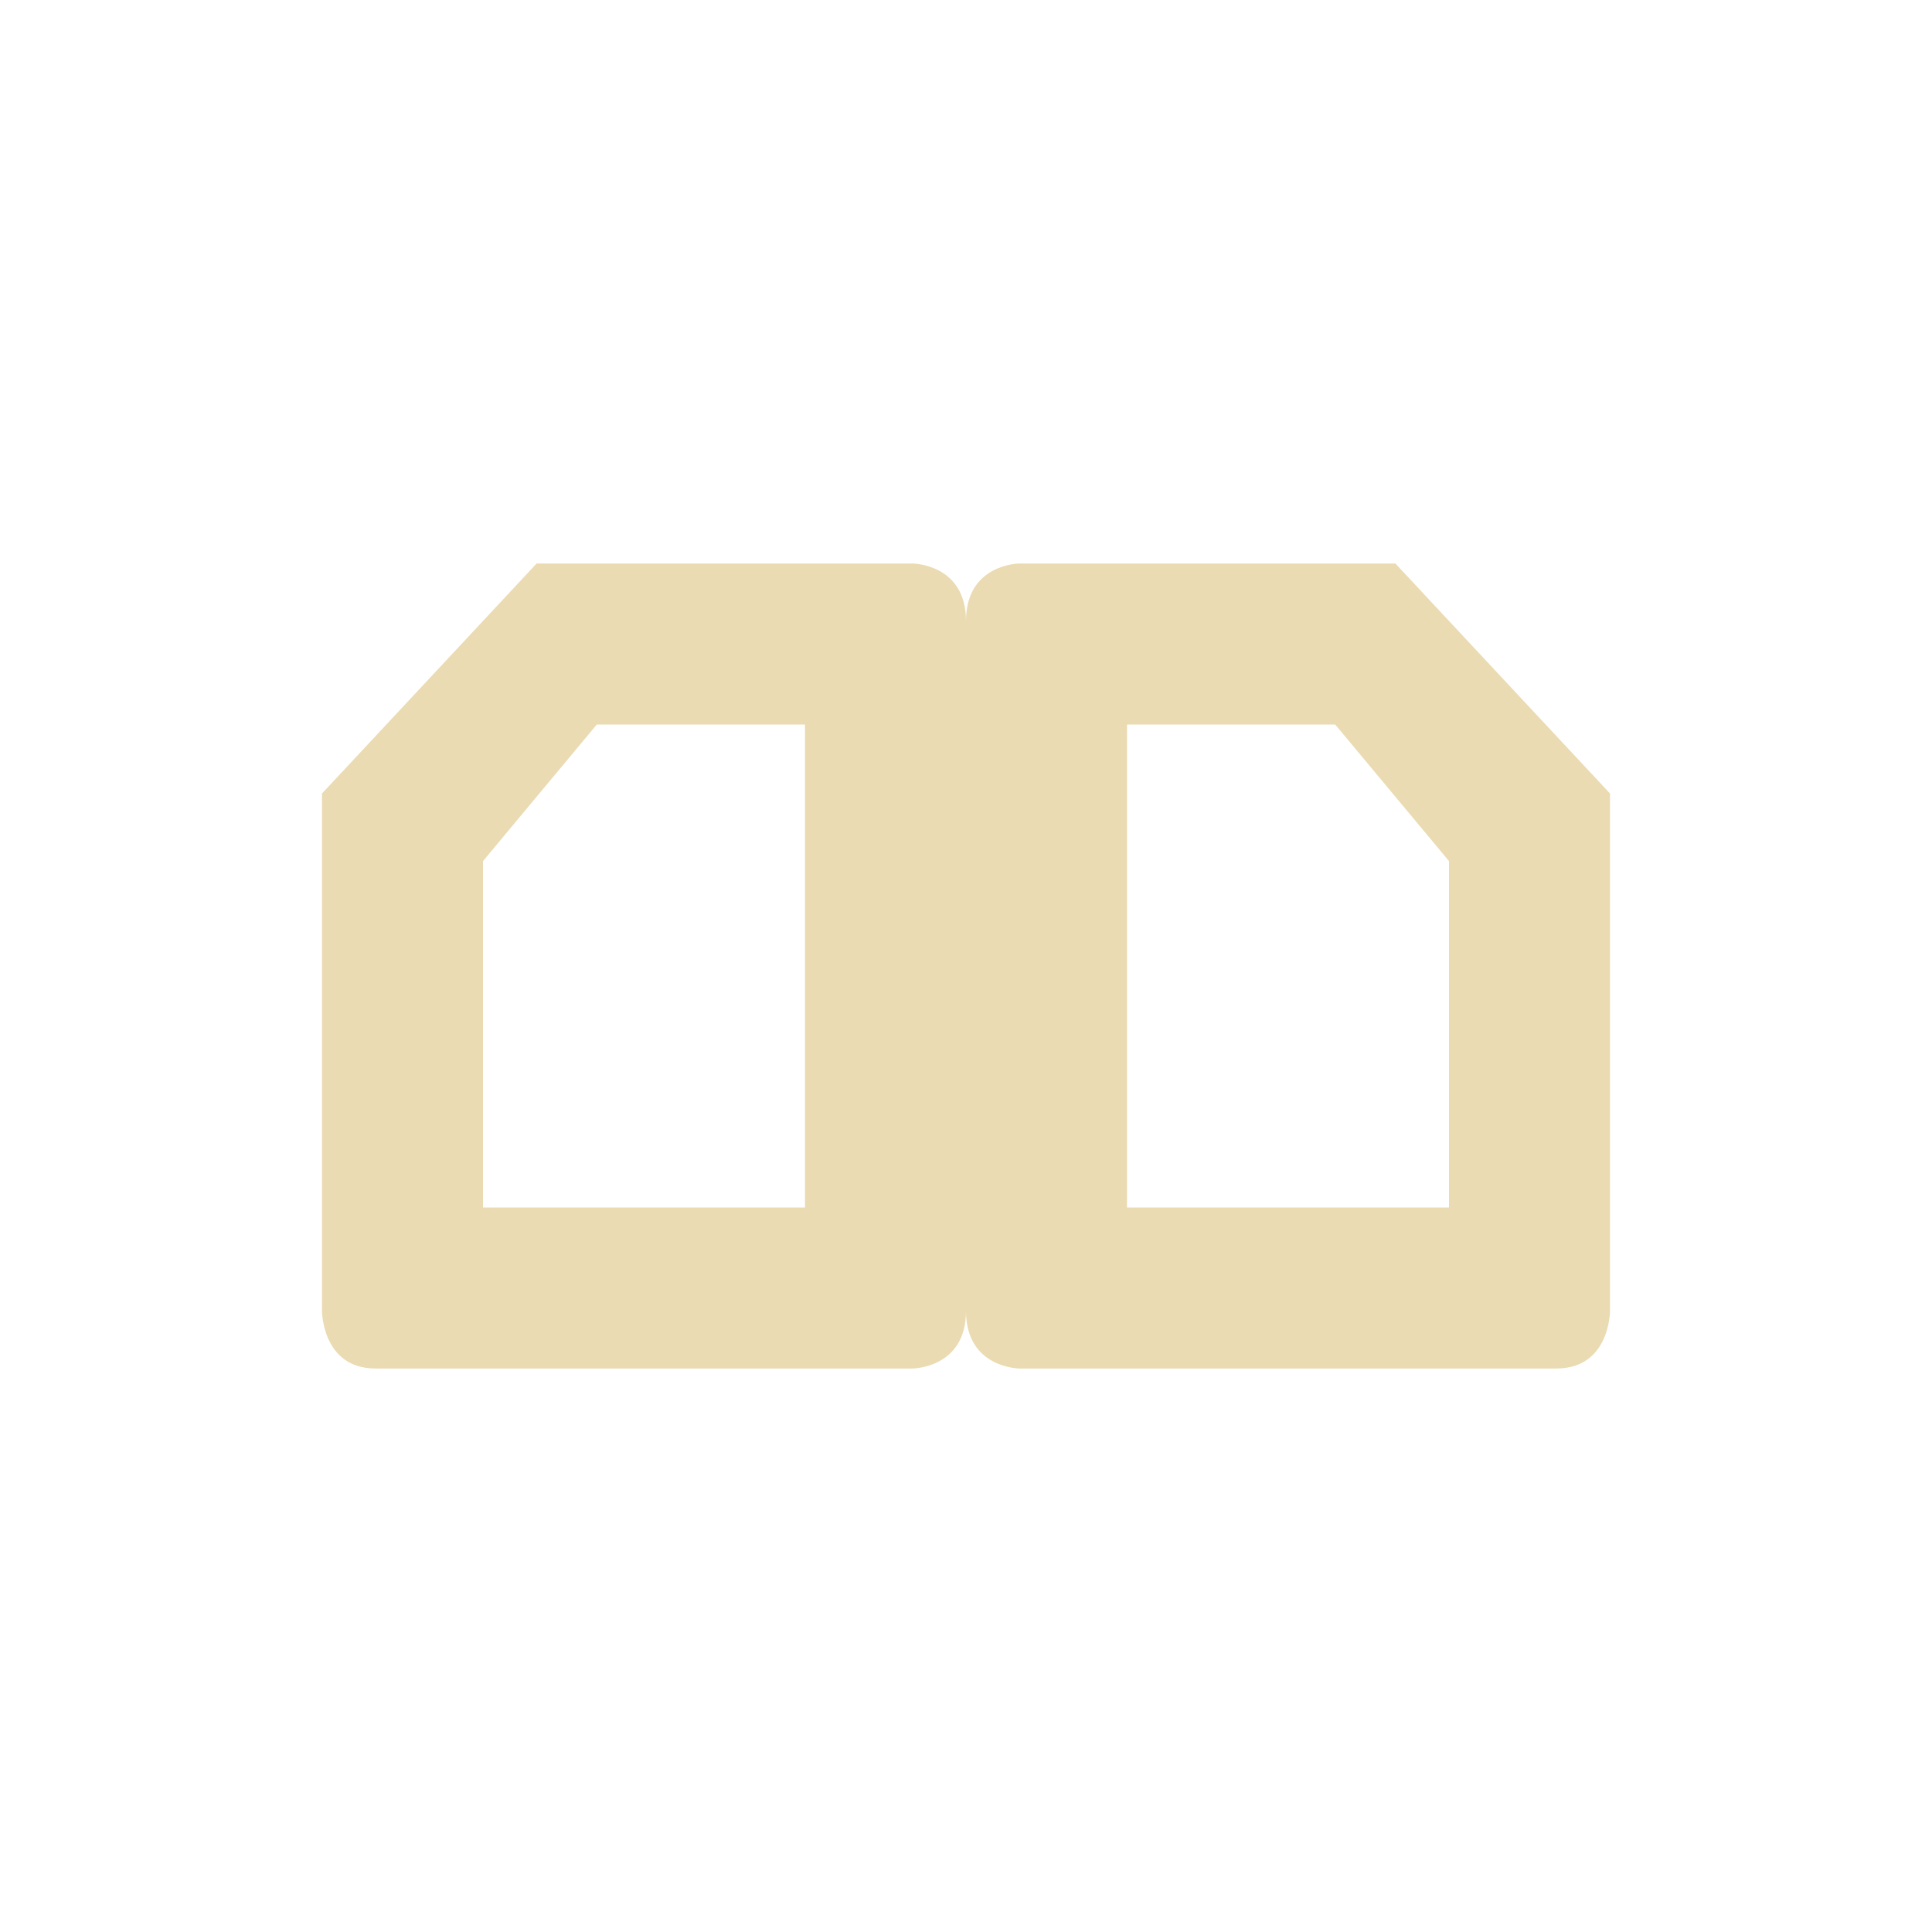 <svg width="24" height="24" version="1.1" xmlns="http://www.w3.org/2000/svg">
  <defs>
    <style id="current-color-scheme" type="text/css">.ColorScheme-Text { color:#ebdbb2; } .ColorScheme-Highlight { color:#458588; }</style>
  </defs>
  <path class="ColorScheme-Text" d="m6.666 7-2.666 2.857v6.428s-6.514e-4 0.715 0.666 0.715h6.668s0.666-5.58e-4 0.666-0.715c0 0.714 0.666 0.715 0.666 0.715h6.668c0.667 0 0.666-0.715 0.666-0.715v-6.428l-2.666-2.857h-4.668s-0.666 5.579e-4 -0.666 0.715c0-0.714-0.666-0.715-0.666-0.715zm0.748 2h2.586v6h-4v-4.303zm6.586 0h2.586l1.414 1.697v4.303h-4z" fill="currentColor"/>
</svg>
